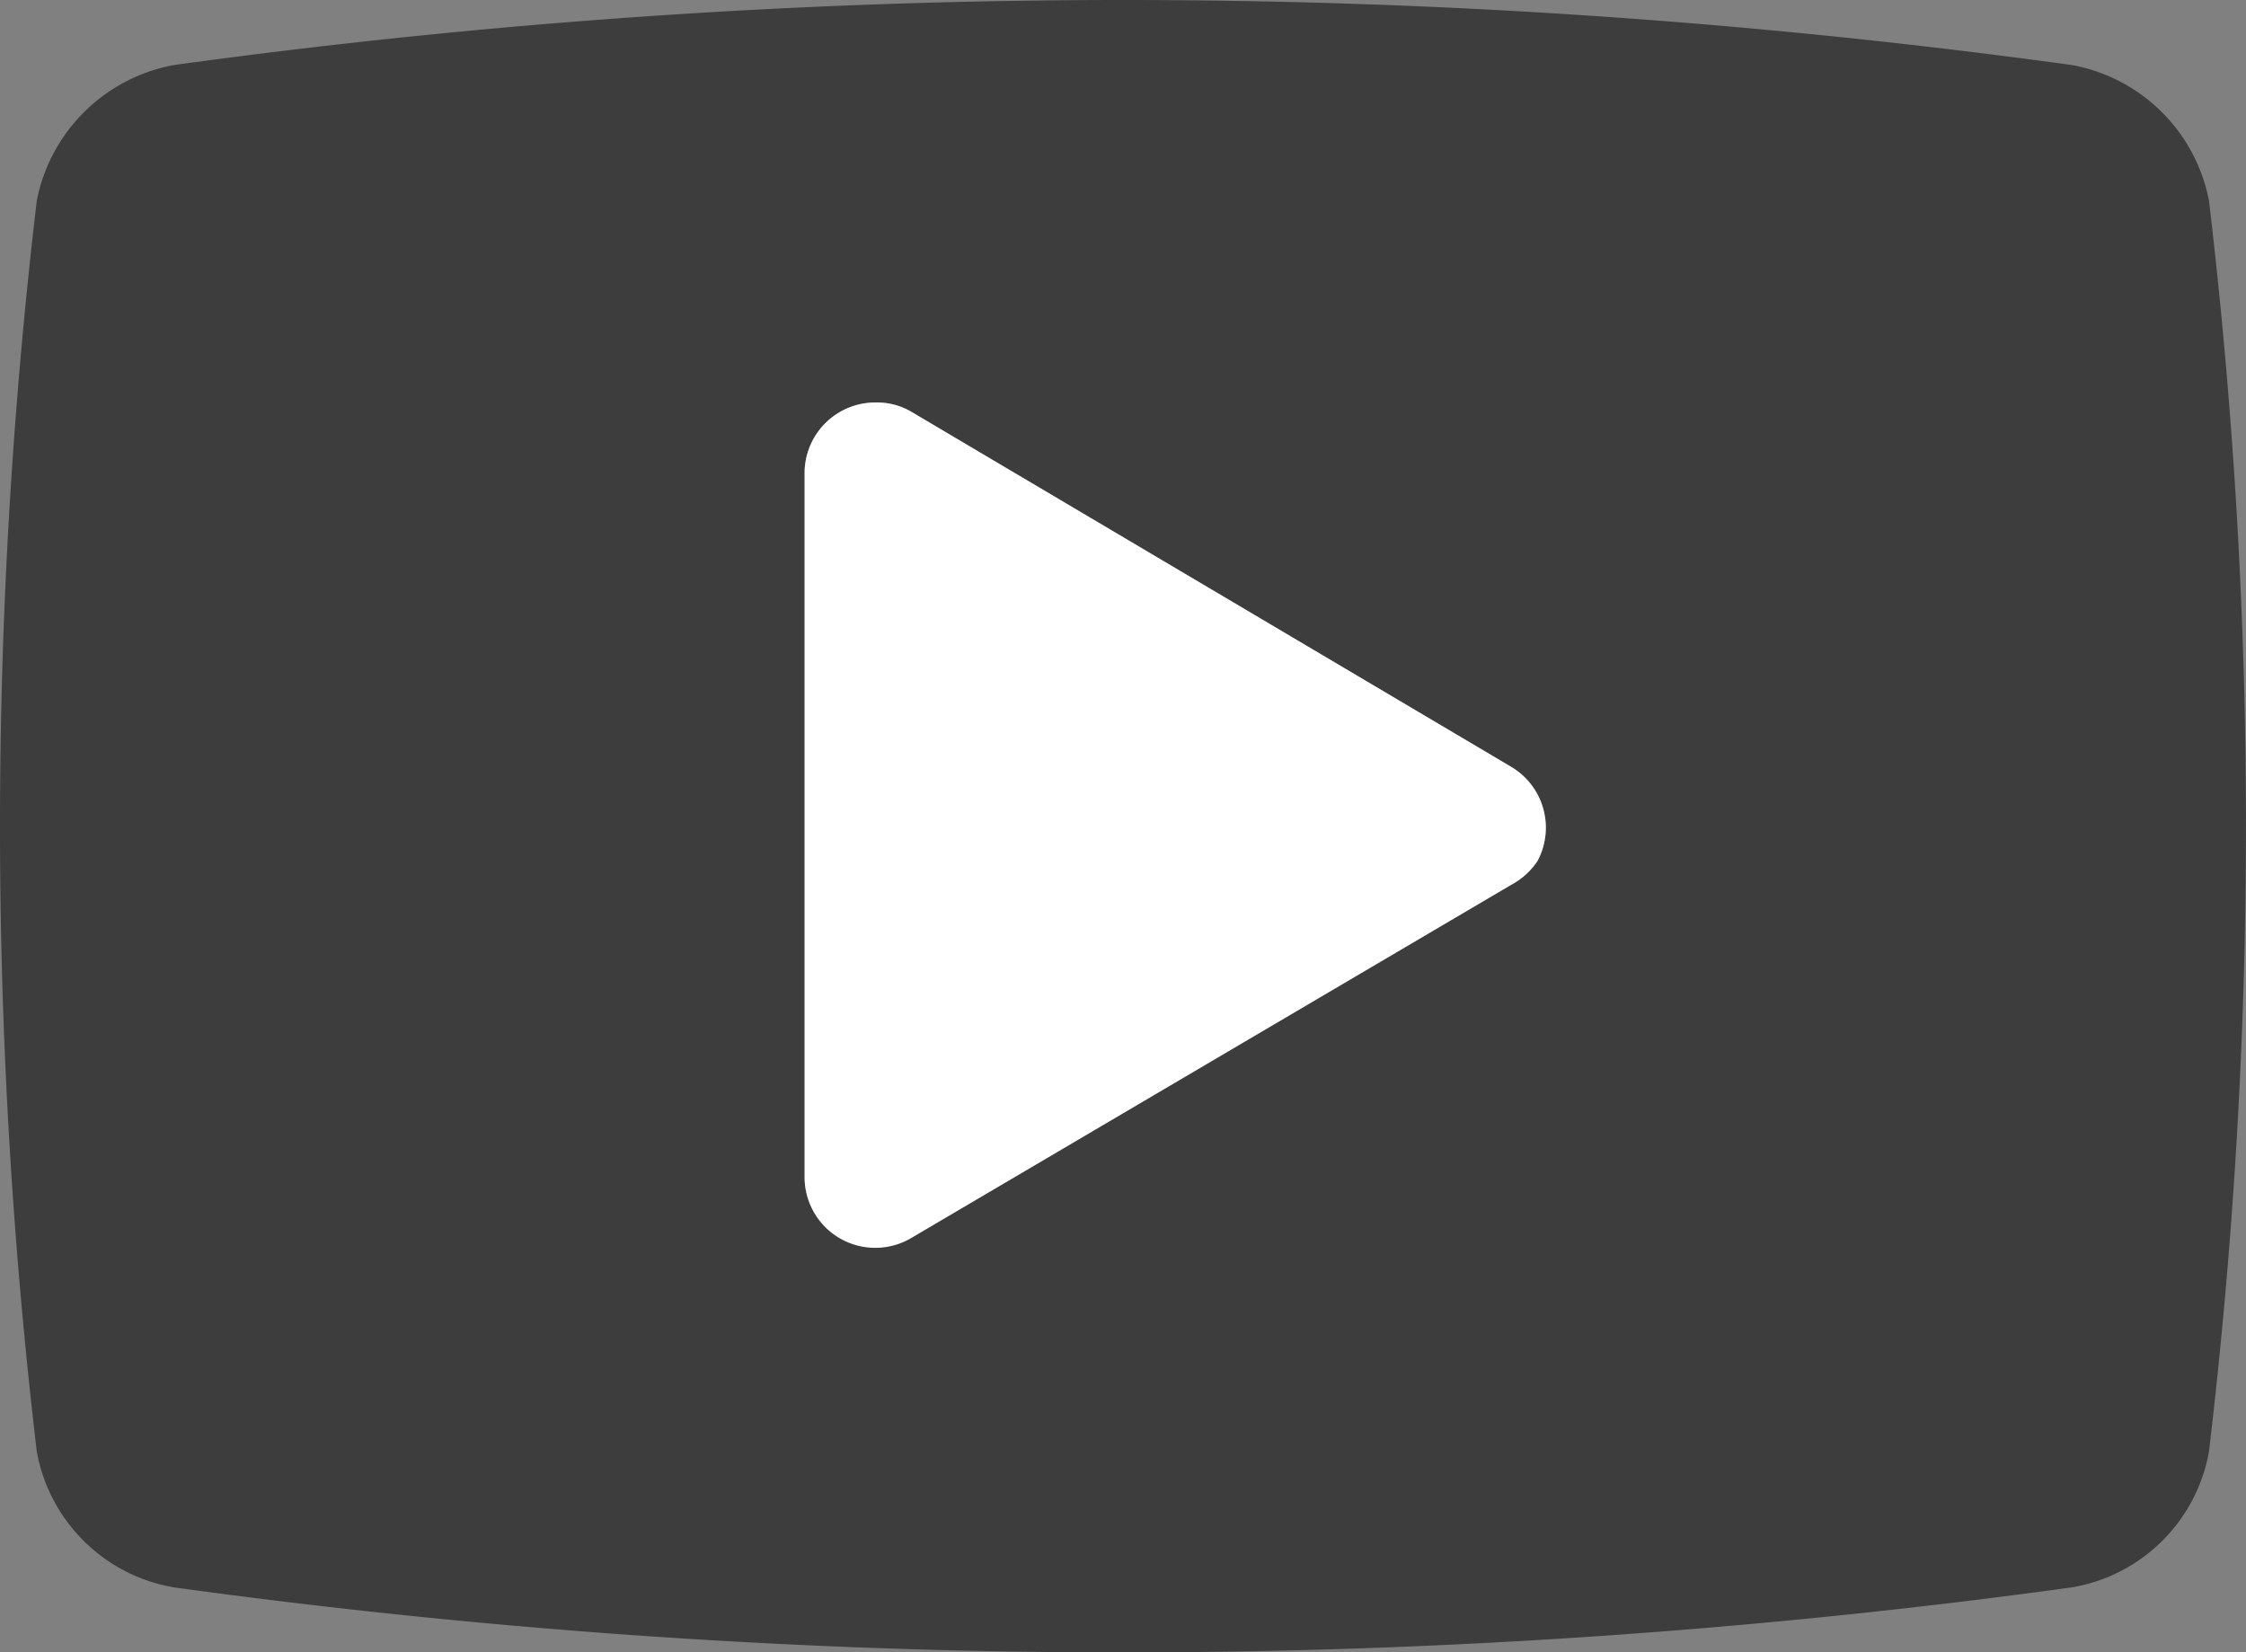 <svg xmlns="http://www.w3.org/2000/svg" viewBox="0 0 95.3 70.12"><rect x="0" y="0" width="95.3" height="70.12" fill="#808080" stroke="none"/><defs><style>.cls-1{fill:#333;opacity:0.87;}.cls-2{fill:#fff;}</style></defs><g id="Capa_2" data-name="Capa 2"><g id="Capa_1-2" data-name="Capa 1"><g id="Capa_2-2" data-name="Capa 2"><g id="Capa_1-2-2" data-name="Capa 1-2"><g id="OSaiCj"><path class="cls-1" d="M93.73,8.52a7.25,7.25,0,0,0-5.82-5.76,295.09,295.09,0,0,0-80.53,0A7.27,7.27,0,0,0,1.56,8.52a226.45,226.45,0,0,0,0,53.07,7.13,7.13,0,0,0,5.82,5.77,295.09,295.09,0,0,0,80.53,0,7.11,7.11,0,0,0,5.82-5.77A225.38,225.38,0,0,0,93.73,8.52Zm-28.5,28a3.07,3.07,0,0,1-1.11,1l-25.48,15a3,3,0,0,1-4.5-2.53V20a3,3,0,0,1,3-2.92,2.88,2.88,0,0,1,1.54.4L64.12,32.54A3,3,0,0,1,65.23,36.55Z"/><path class="cls-2" d="M65.23,36.55a3.07,3.07,0,0,1-1.11,1l-25.48,15a3,3,0,0,1-4.5-2.53V20a3,3,0,0,1,3-2.92,2.88,2.88,0,0,1,1.54.4L64.12,32.54A3,3,0,0,1,65.23,36.55Z"/></g></g></g></g></g></svg>